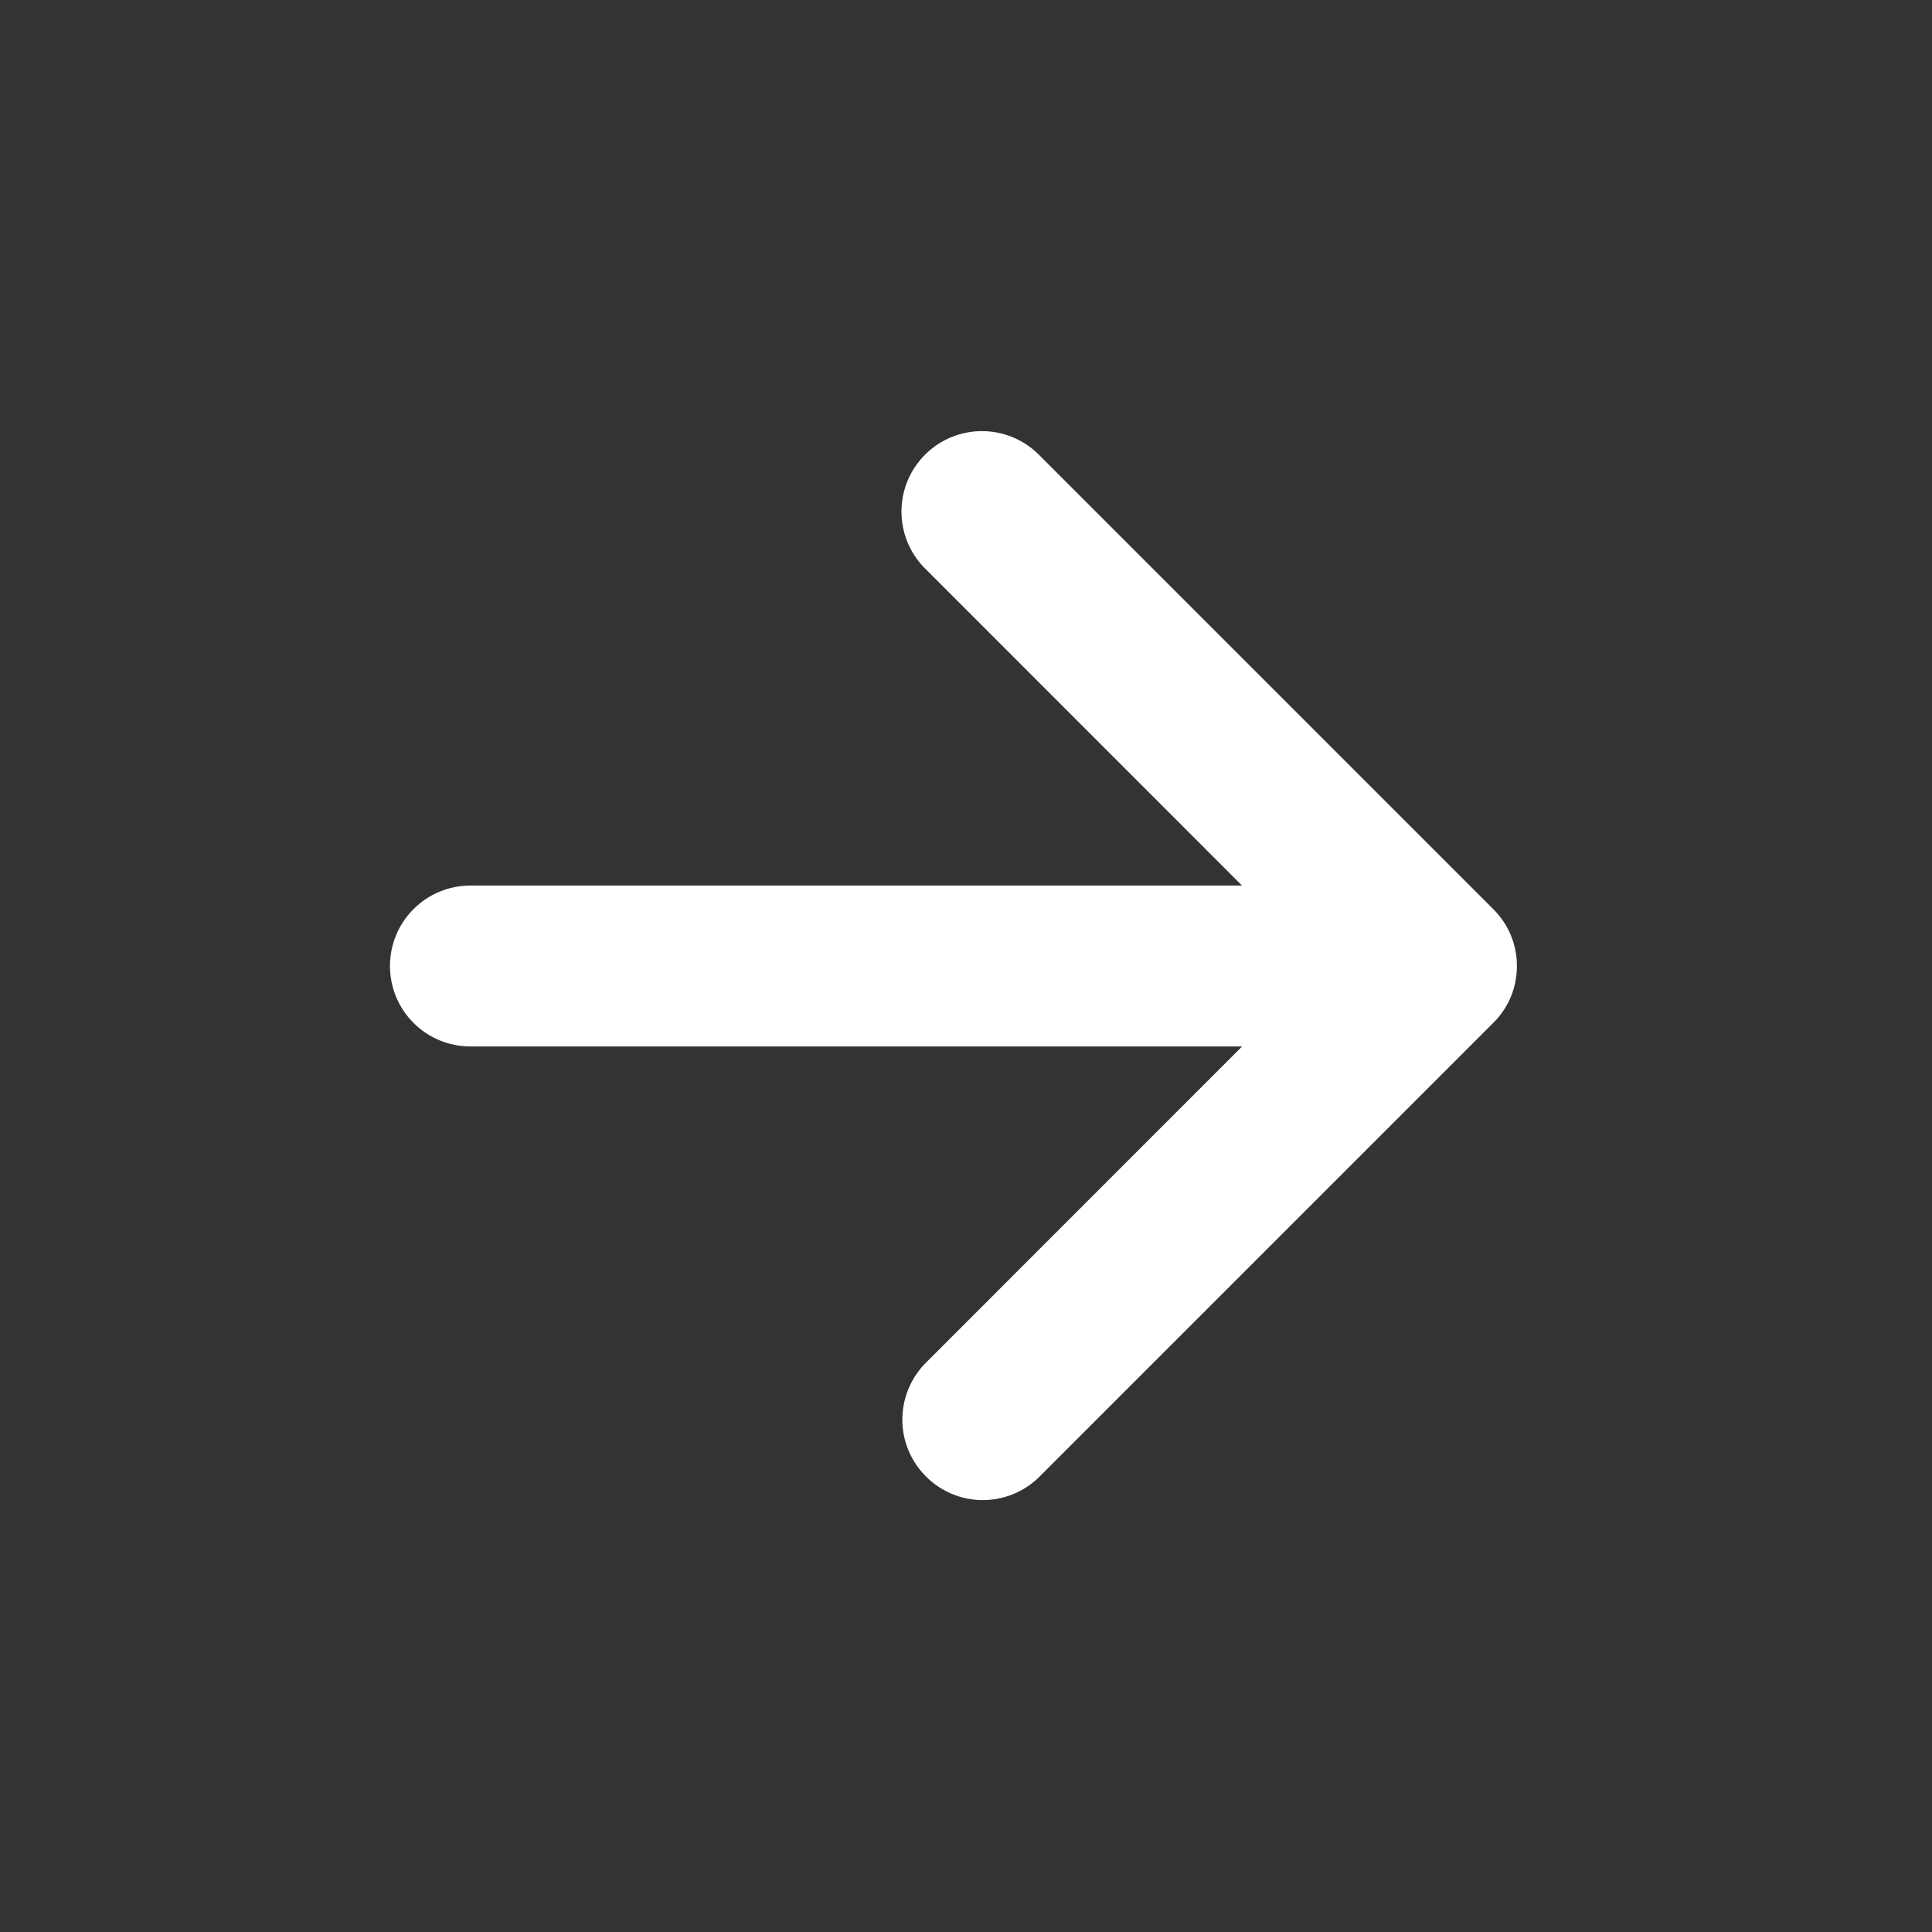 <svg width="20" height="20" viewBox="0 0 20 20" fill="none" xmlns="http://www.w3.org/2000/svg">
<rect x="0" y="0" width="20" height="20" fill="#333333" stroke="none"/>
<path d="M12.857 9.167L9.566 5.875C9.414 5.718 9.33 5.507 9.332 5.289C9.334 5.07 9.421 4.861 9.576 4.707C9.73 4.552 9.94 4.465 10.158 4.463C10.377 4.461 10.587 4.545 10.744 4.697L15.458 9.411C15.536 9.488 15.598 9.58 15.64 9.681C15.682 9.782 15.703 9.891 15.703 10C15.703 10.11 15.682 10.218 15.64 10.319C15.598 10.42 15.536 10.512 15.458 10.589L10.744 15.303C10.586 15.451 10.377 15.532 10.161 15.529C9.944 15.525 9.738 15.438 9.585 15.284C9.432 15.131 9.344 14.925 9.341 14.708C9.338 14.492 9.419 14.283 9.567 14.125L12.858 10.833L4.87 10.833C4.649 10.833 4.437 10.746 4.281 10.589C4.124 10.433 4.037 10.221 4.037 10C4.037 9.779 4.124 9.567 4.281 9.411C4.437 9.254 4.649 9.167 4.87 9.167L12.857 9.167Z" fill="white"/>
</svg>
